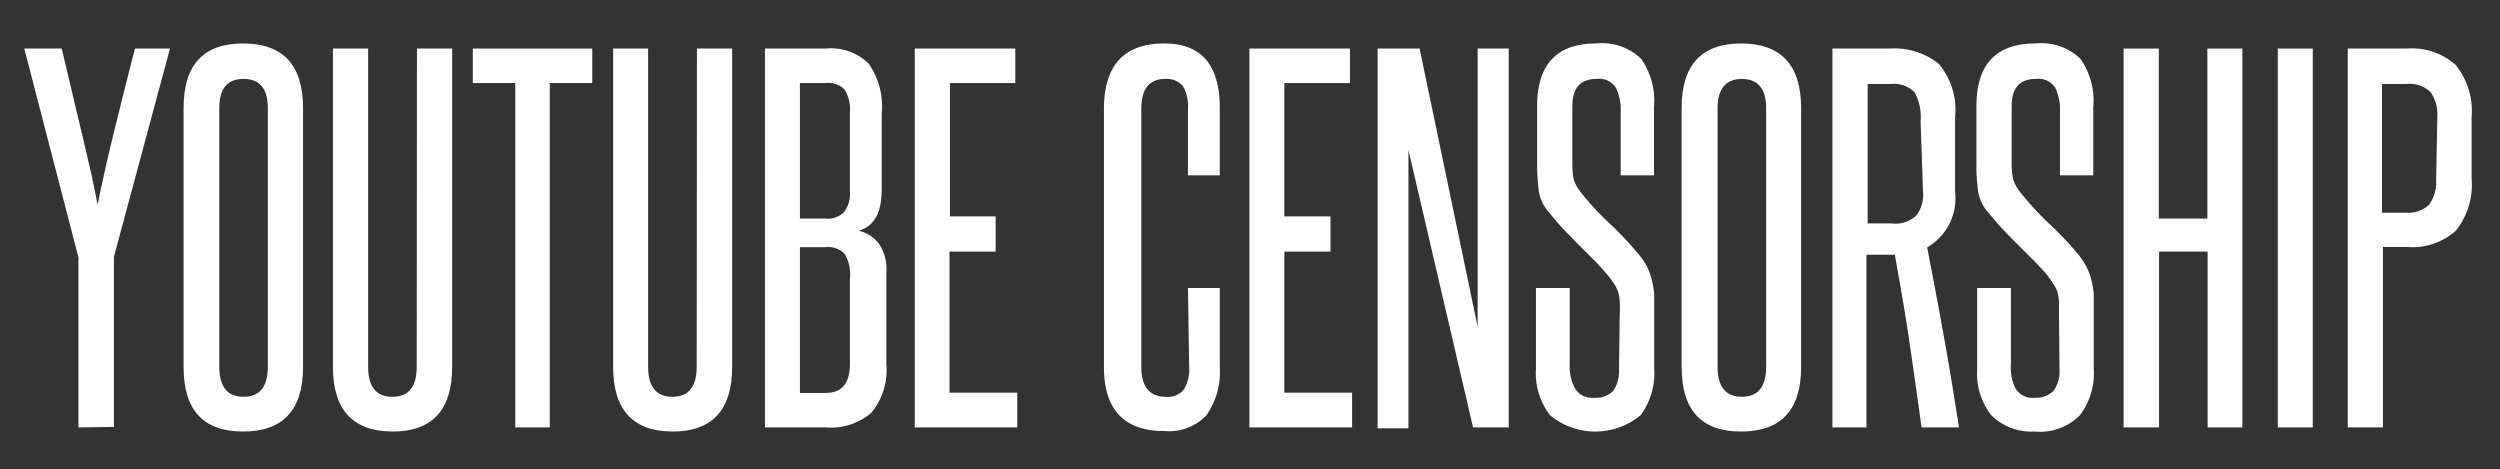 <svg id="Layer_1" data-name="Layer 1" xmlns="http://www.w3.org/2000/svg" viewBox="0 0 102.95 19.33"><rect x="0" y="0" width="102.95" height="19.33" fill="#333333" stroke="none"/><defs><style>.cls-1{fill:#fff;}</style></defs><title>YouTubeCensorship_1</title><path class="cls-1" d="M3.23,17.6v-7L1,2H2.54c.13.52.26,1.09.41,1.72s.29,1.24.44,1.85l.39,1.68c.11.52.19.91.24,1.19.05-.28.14-.67.25-1.19s.24-1.07.39-1.68.3-1.22.46-1.85.3-1.2.44-1.72H7L4.69,10.58v7Z"/><path class="cls-1" d="M7.56,4.45c0-1.78.81-2.66,2.45-2.66s2.47.88,2.47,2.66V15.11c0,1.77-.82,2.66-2.47,2.66s-2.45-.89-2.45-2.66Zm3.47,0q0-1.2-1-1.2c-.67,0-1,.4-1,1.2V15.11c0,.82.34,1.23,1,1.23s1-.41,1-1.23Z"/><path class="cls-1" d="M17.17,2h1.45V15.11c0,1.77-.82,2.66-2.45,2.66s-2.46-.89-2.46-2.66V2h1.45V15.11c0,.82.33,1.23,1,1.23s1-.41,1-1.23Z"/><path class="cls-1" d="M21.22,17.6V3.42H19.47V2h4.92V3.42H22.64V17.6Z"/><path class="cls-1" d="M28.7,2h1.45V15.11c0,1.77-.82,2.66-2.45,2.66s-2.45-.89-2.45-2.66V2h1.44V15.11c0,.82.34,1.23,1,1.23s1-.41,1-1.23Z"/><path class="cls-1" d="M31.5,17.6V2H34a2.21,2.21,0,0,1,1.78.63,3.11,3.11,0,0,1,.53,2.05V7.77c0,1-.31,1.55-.95,1.73a1.48,1.48,0,0,1,.8.49,1.84,1.84,0,0,1,.34,1.24V15a2.75,2.75,0,0,1-.62,2A2.56,2.56,0,0,1,34,17.6ZM35,4.62a1.54,1.54,0,0,0-.22-.93A.93.93,0,0,0,34,3.42H32.94V9H34a.93.93,0,0,0,.74-.25A1.2,1.2,0,0,0,35,7.91Zm0,6.86a1.67,1.67,0,0,0-.2-1,.91.91,0,0,0-.81-.3H32.94v6H34c.68,0,1-.4,1-1.21Z"/><path class="cls-1" d="M37.67,17.6V2h4.14V3.42H39.12V8.91H41v1.45h-1.9v5.81h2.79V17.6Z"/><path class="cls-1" d="M48.92,11.86h1.31v3.23a3.14,3.14,0,0,1-.54,2,2.12,2.12,0,0,1-1.74.66q-2.49,0-2.49-2.64V4.49q0-2.7,2.49-2.7c1.52,0,2.28.88,2.28,2.66V7.22H48.92V4.47a1.64,1.64,0,0,0-.21-.93A.88.88,0,0,0,48,3.25c-.68,0-1,.41-1,1.22V15.11c0,.82.35,1.23,1,1.23a.85.85,0,0,0,.75-.3,1.6,1.6,0,0,0,.22-.93Z"/><path class="cls-1" d="M51.45,17.6V2h4.14V3.42h-2.7V8.91h1.9v1.45h-1.9v5.81h2.79V17.6Z"/><path class="cls-1" d="M60.66,17.6,58,6.18c0,1.19,0,2.34,0,3.46v8H56.73V2h1.73l2.39,11.46c0-1.08,0-2.13,0-3.17V2h1.28V17.6Z"/><path class="cls-1" d="M66.7,13a5,5,0,0,0,0-.59,1.59,1.59,0,0,0-.07-.4,1.48,1.48,0,0,0-.15-.31l-.23-.32c-.19-.22-.38-.44-.57-.63s-.39-.39-.59-.59l-.62-.63c-.21-.22-.43-.47-.65-.75a1.67,1.67,0,0,1-.45-.9,8.85,8.85,0,0,1-.07-1.13V4.37q0-2.58,2.43-2.58a2.32,2.32,0,0,1,1.85.63,3,3,0,0,1,.53,2V7.22H66.74V4.56a2,2,0,0,0-.2-.95.81.81,0,0,0-.79-.36c-.67,0-1,.37-1,1.12V6.69a3.08,3.08,0,0,0,.06.72,1.71,1.71,0,0,0,.28.5,11.14,11.14,0,0,0,1.17,1.27,13.47,13.47,0,0,1,1.2,1.27,3,3,0,0,1,.35.5,2.77,2.77,0,0,1,.2.53,3.69,3.69,0,0,1,.11.64c0,.24,0,.52,0,.82v2.24a2.91,2.91,0,0,1-.56,1.92,2.93,2.93,0,0,1-3.73,0,2.86,2.86,0,0,1-.58-1.92V11.86h1.39V15a1.91,1.91,0,0,0,.22,1,.83.83,0,0,0,.79.38,1,1,0,0,0,.79-.29,1.43,1.43,0,0,0,.23-.87Z"/><path class="cls-1" d="M69.25,4.45c0-1.78.82-2.66,2.45-2.66s2.47.88,2.47,2.66V15.11c0,1.77-.82,2.66-2.47,2.66s-2.45-.89-2.45-2.66Zm3.48,0c0-.8-.35-1.2-1-1.2s-1,.4-1,1.2V15.11c0,.82.34,1.23,1,1.23s1-.41,1-1.23Z"/><path class="cls-1" d="M79.13,17.6c-.17-1.23-.34-2.43-.51-3.59s-.38-2.33-.59-3.52l-.17,0h-1V17.6H75.46V2h2.38a2.9,2.9,0,0,1,2,.63,2.93,2.93,0,0,1,.67,2.18V7.89a2.34,2.34,0,0,1-1.15,2.3c.25,1.26.48,2.51.7,3.73s.42,2.45.61,3.68ZM79.09,5a2.1,2.1,0,0,0-.25-1.2,1.2,1.2,0,0,0-1-.34h-.93V9.2h1a1.24,1.24,0,0,0,1-.32,1.41,1.41,0,0,0,.28-1Z"/><path class="cls-1" d="M84.79,13c0-.24,0-.44,0-.59a2.21,2.21,0,0,0-.07-.4,1.14,1.14,0,0,0-.16-.31c-.06-.1-.14-.2-.22-.32s-.38-.44-.57-.63-.39-.39-.59-.59-.41-.41-.62-.63-.43-.47-.66-.75a1.73,1.73,0,0,1-.44-.9,7.33,7.33,0,0,1-.07-1.13V4.37q0-2.58,2.43-2.58a2.32,2.32,0,0,1,1.85.63,3,3,0,0,1,.53,2V7.22H84.83V4.56a2,2,0,0,0-.2-.95.82.82,0,0,0-.79-.36c-.67,0-1,.37-1,1.12V6.69a3,3,0,0,0,.07.72,1.71,1.71,0,0,0,.28.5,12.09,12.09,0,0,0,1.16,1.27,13.52,13.52,0,0,1,1.21,1.27,3,3,0,0,1,.34.5,2.25,2.25,0,0,1,.21.53,3.69,3.69,0,0,1,.11.64c0,.24,0,.52,0,.82v2.24a2.86,2.86,0,0,1-.57,1.92,2.32,2.32,0,0,1-1.87.67A2.35,2.35,0,0,1,82,17.1a2.81,2.81,0,0,1-.58-1.92V11.86h1.39V15A1.91,1.91,0,0,0,83,16a.82.82,0,0,0,.79.38,1,1,0,0,0,.78-.29,1.37,1.37,0,0,0,.24-.87Z"/><path class="cls-1" d="M90.91,17.6V10.36h-2V17.6H87.45V2H88.9v7h2V2h1.44V17.6Z"/><path class="cls-1" d="M93.8,17.6V2h1.44V17.6Z"/><path class="cls-1" d="M96.68,17.6V2h2.44a2.71,2.71,0,0,1,2,.67,3,3,0,0,1,.66,2.16V7.35a3,3,0,0,1-.65,2.15,2.67,2.67,0,0,1-2,.67h-1V17.6Zm3.69-12.81a1.59,1.59,0,0,0-.28-1,1.24,1.24,0,0,0-1-.33h-1V8.76h1a1.26,1.26,0,0,0,.93-.32,1.53,1.53,0,0,0,.3-1Z"/></svg>